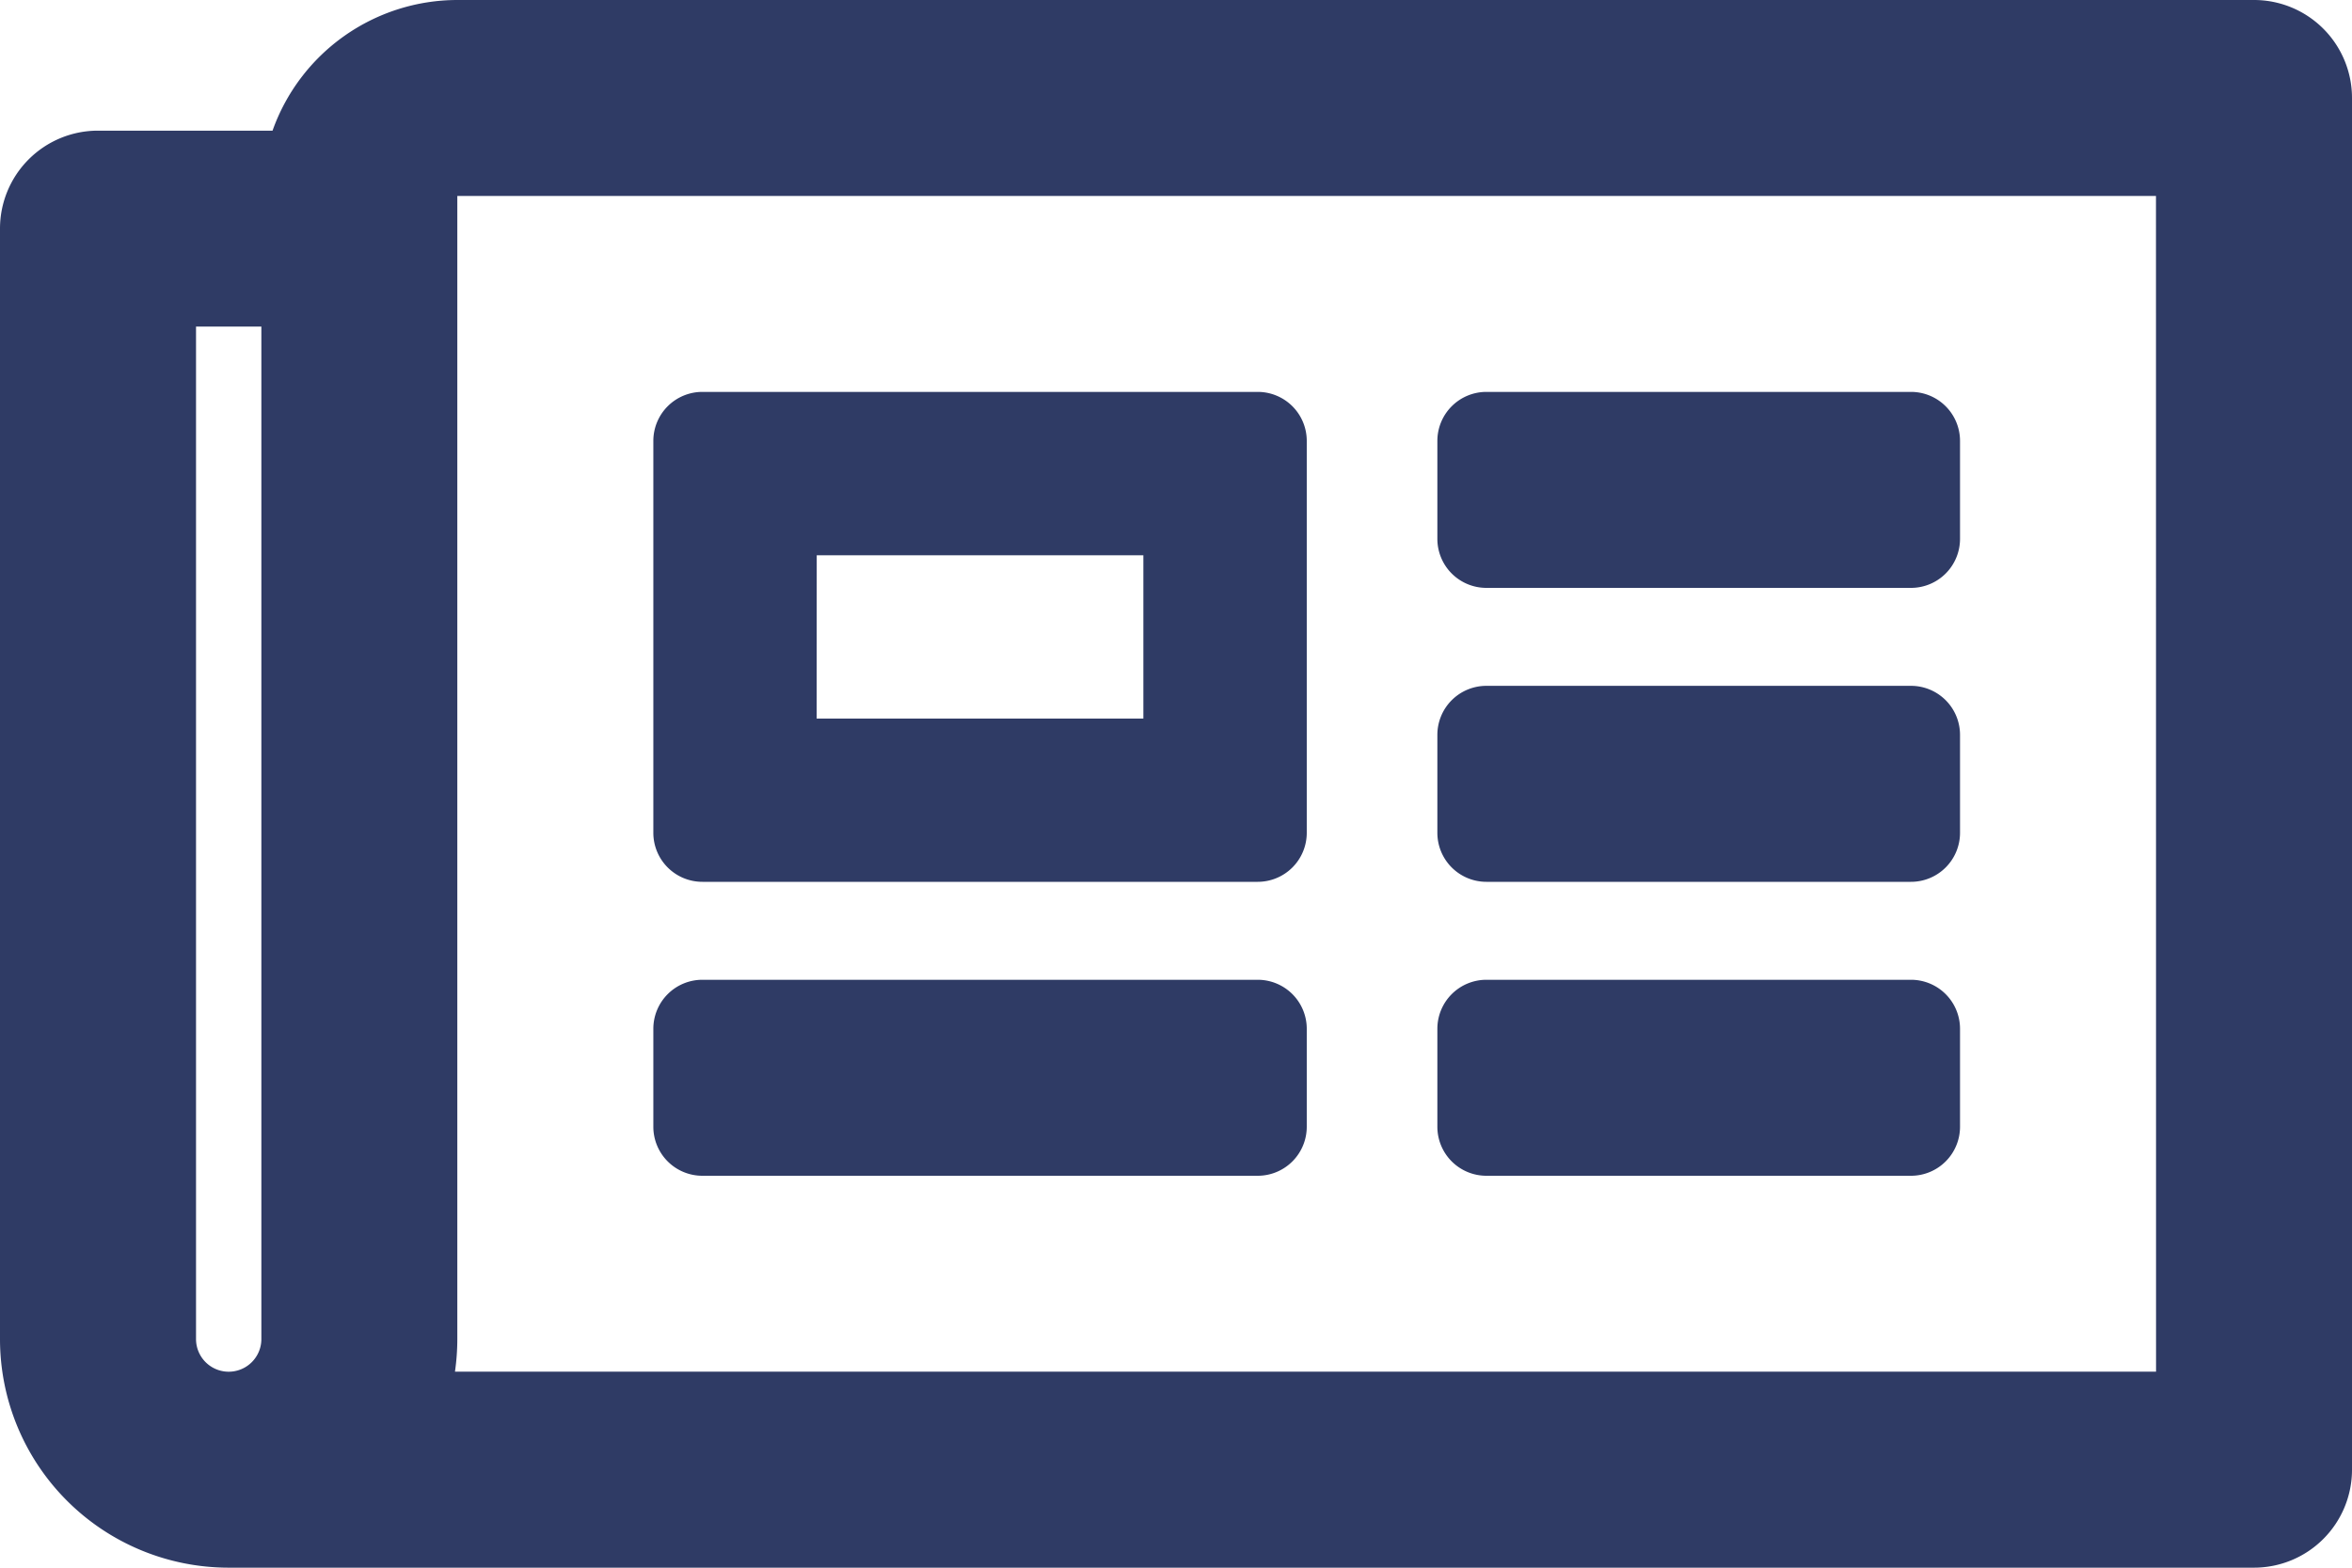 <svg xmlns="http://www.w3.org/2000/svg" width="32" height="21.333" viewBox="0 0 32 21.333">
  <path id="newspaper-regular" d="M30.667,64H6.222a2.671,2.671,0,0,0-2.514,1.778H1.333A1.333,1.333,0,0,0,0,67.111V82.222a3.111,3.111,0,0,0,3.111,3.111H30.667A1.333,1.333,0,0,0,32,84V65.333A1.333,1.333,0,0,0,30.667,64Zm-28,18.222V68.444h.889V82.222a.444.444,0,0,1-.889,0Zm26.667.444H6.19a3.135,3.135,0,0,0,.032-.444V66.667H29.333ZM9.556,76h7.556a.667.667,0,0,0,.667-.667V70a.667.667,0,0,0-.667-.667H9.556A.667.667,0,0,0,8.889,70v5.333A.667.667,0,0,0,9.556,76Zm1.556-4.444h4.444v2.222H11.111ZM8.889,79.333V78a.667.667,0,0,1,.667-.667h7.556a.667.667,0,0,1,.667.667v1.333a.667.667,0,0,1-.667.667H9.556A.667.667,0,0,1,8.889,79.333Zm10.667,0V78a.667.667,0,0,1,.667-.667H26a.667.667,0,0,1,.667.667v1.333A.667.667,0,0,1,26,80H20.222A.667.667,0,0,1,19.556,79.333Zm0-8V70a.667.667,0,0,1,.667-.667H26a.667.667,0,0,1,.667.667v1.333A.667.667,0,0,1,26,72H20.222A.667.667,0,0,1,19.556,71.333Zm0,4V74a.667.667,0,0,1,.667-.667H26a.667.667,0,0,1,.667.667v1.333A.667.667,0,0,1,26,76H20.222A.667.667,0,0,1,19.556,75.333Z" transform="translate(0 -64)" fill="#2f3b65"/>
</svg>
